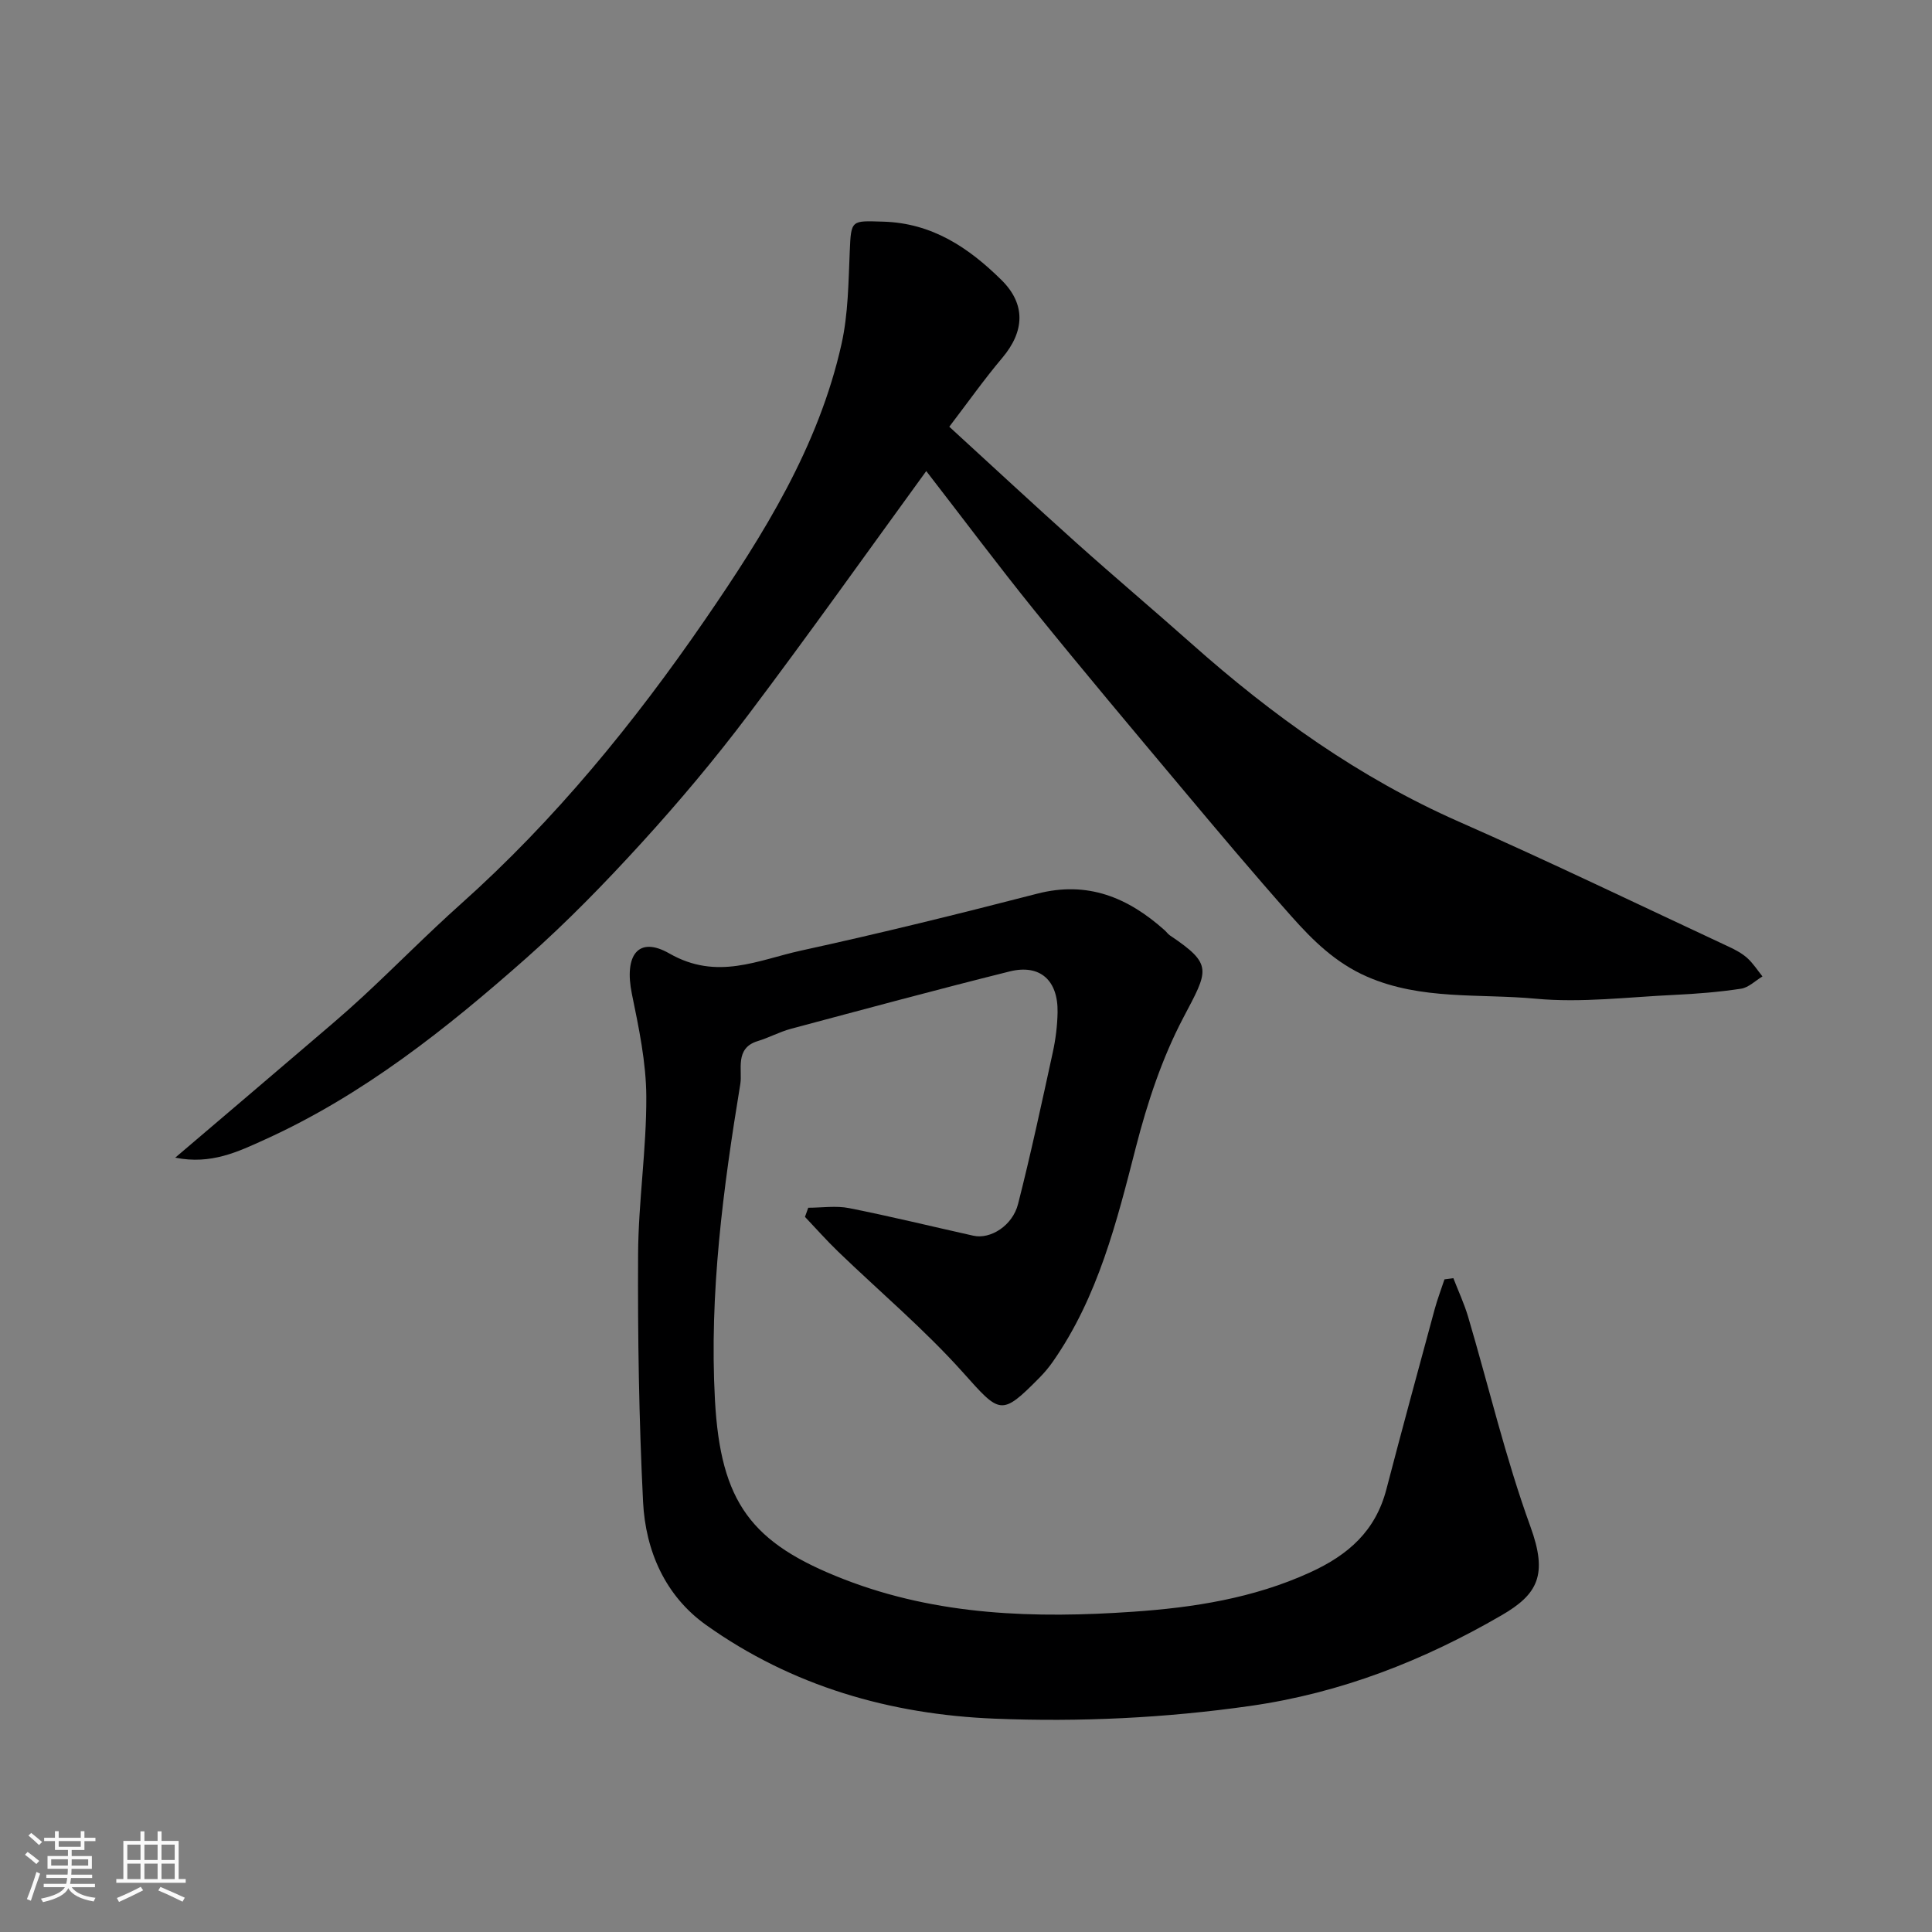 <svg enable-background="new 0 0 400 400" viewBox="0 0 400 400" xmlns="http://www.w3.org/2000/svg"><rect x="0" y="0" width="400" height="400" fill="#808080" stroke="none"/><path d="m5.17 384 .55-.58c.85.61 1.65 1.24 2.4 1.87l-.59.64c-.83-.73-1.62-1.38-2.36-1.93m1.22 9.53-.82-.34c.71-1.76 1.37-3.64 1.98-5.63.24.13.5.25.76.36-.6 1.67-1.24 3.54-1.92 5.61m-.5-13.5.57-.54c.56.44 1.31 1.06 2.26 1.87l-.64.64c-.68-.66-1.41-1.32-2.19-1.97m3.25.46h2.24v-1.36h.77v1.36h4.57v-1.36h.76v1.36h2.28v.69h-2.28v1.84h-2.64v1.26h4.18v2.64h-4.21c0 .45-.02.86-.05 1.21h4.32v.69h-4.38c-.04.34-.1.75-.19 1.22h5.15v.69h-4.82c.87 1.19 2.51 1.92 4.93 2.19-.17.31-.3.57-.37.76-2.77-.49-4.52-1.41-5.26-2.76-.56 1.26-2.3 2.23-5.24 2.9-.12-.24-.26-.48-.43-.72 2.73-.55 4.38-1.34 4.96-2.38h-4.38v-.69h4.65c.1-.38.17-.79.21-1.22h-4.32v-.69h4.4c.03-.34.05-.75.05-1.21h-4.2v-2.64h4.23v-1.26h-2.69v-1.84h-2.24zm1.46 4.46v1.29h3.45c.01-.4.02-.57.01-.53v-.32-.45h-3.46zm1.55-2.59h4.57v-1.19h-4.57zm6.11 2.59h-3.42v.77c-.01.19-.01.37-.02.53h3.44z" fill="#fafafa"/><path d="m32.63 379.16h.82v1.98h3.54v7.89h1.46v.78h-14.37v-.78h1.46v-7.89h3.54v-1.98h.82v1.98h2.73zm-3.49 11.48.5.73c-1.61.82-3.28 1.63-5 2.41-.13-.27-.28-.55-.44-.82 1.75-.72 3.4-1.49 4.94-2.32m-2.78-5.55h2.73v-3.18h-2.73zm0 3.95h2.73v-3.2h-2.73zm3.54-3.95h2.73v-3.18h-2.73zm0 3.95h2.73v-3.2h-2.73zm7.89 4.68c-1.84-.92-3.51-1.7-5.02-2.32l.45-.73c1.89.8 3.57 1.55 5.04 2.23zm-1.62-11.81h-2.73v3.18h2.73zm-2.73 7.13h2.73v-3.2h-2.73z" fill="#fafafa"/><g fill="#000001"><path d="m167.34 250.05c2.83 0 5.75-.46 8.47.08 8.61 1.71 17.14 3.8 25.71 5.71 3.52.79 8.11-2.05 9.26-6.57 2.65-10.4 4.9-20.91 7.19-31.4.59-2.71.94-5.51.99-8.28.12-6.65-3.65-10.03-9.94-8.46-15.14 3.78-30.22 7.85-45.29 11.88-2.35.63-4.53 1.84-6.86 2.54-4.82 1.46-3.13 6.01-3.59 8.84-3.56 21.64-6.45 43.39-5.26 65.43 1.16 21.32 7.54 29.7 26.71 37.15 19.43 7.56 39.69 8.12 59.89 6.72 12.38-.85 24.86-2.77 36.58-8.12 8.01-3.65 13.6-8.63 15.84-17.24 3.24-12.43 6.62-24.82 9.98-37.22.57-2.11 1.36-4.15 2.04-6.23.61-.08 1.23-.17 1.84-.25 1.03 2.66 2.25 5.27 3.06 8 4.28 14.49 7.75 29.27 12.9 43.44 3.62 9.95 1.58 13.98-5.98 18.36-16.17 9.38-33.24 16.09-52.06 18.77-17.63 2.51-35.25 3.34-52.91 2.63-21.59-.87-41.95-6.73-59.73-19.4-8.45-6.02-12.53-15.33-13.04-25.48-.85-17.07-1.12-34.19-1.03-51.28.06-10.87 1.75-21.74 1.7-32.6-.03-7.12-1.55-14.29-2.99-21.32-1.62-7.95 1.29-12.05 7.77-8.34 9.9 5.66 18.37 1.34 27.26-.6 16.37-3.57 32.65-7.59 48.88-11.78 10.47-2.71 18.83.8 26.41 7.58.37.33.66.77 1.07 1.05 9.02 6.06 7.98 7.16 2.78 17.05-4.4 8.36-7.46 17.63-9.82 26.82-3.98 15.52-7.83 30.96-17.16 44.35-.84 1.21-1.8 2.35-2.84 3.4-7.91 8.01-8.14 7.43-15.79-1.12-7.99-8.93-17.24-16.72-25.89-25.06-2.37-2.29-4.56-4.77-6.83-7.16.22-.61.45-1.25.68-1.89z"/><path d="m191.77 97.53c-12.38 17.02-24.38 33.93-36.87 50.49-6.91 9.17-14.33 18-22.07 26.49-7.56 8.29-15.43 16.38-23.82 23.81-16.56 14.66-33.88 28.43-54.23 37.64-5.44 2.46-11.06 5.22-18.5 3.72 9.32-7.93 17.96-15.28 26.58-22.65 4.13-3.53 8.3-7.02 12.28-10.71 6.81-6.31 13.32-12.95 20.24-19.13 19.5-17.41 35.91-37.53 50.63-58.94 12.08-17.58 23.48-35.79 28.22-57.04 1.38-6.19 1.43-12.73 1.7-19.12.28-6.66.3-6.39 6.92-6.2 10.16.29 17.71 5.4 24.47 12.06 5.12 5.04 4.8 10.67.2 16.13-3.78 4.48-7.17 9.28-10.98 14.27 9.06 8.29 17.64 16.27 26.37 24.09 7.85 7.03 15.91 13.83 23.79 20.83 16.73 14.87 34.71 27.75 55.35 36.85 18.81 8.29 37.34 17.24 55.97 25.93 1.32.62 2.67 1.34 3.74 2.31 1.21 1.09 2.11 2.52 3.14 3.8-1.47.88-2.86 2.3-4.43 2.54-4.55.69-9.16 1.06-13.76 1.28-9.59.44-19.29 1.68-28.77.79-11.65-1.09-23.65.35-34.92-4.57-6.48-2.83-11.19-7.47-15.65-12.49-7.75-8.73-15.26-17.66-22.76-26.61-10.24-12.21-20.49-24.4-30.5-36.78-7.61-9.43-14.86-19.14-22.34-28.79z"/></g></svg>